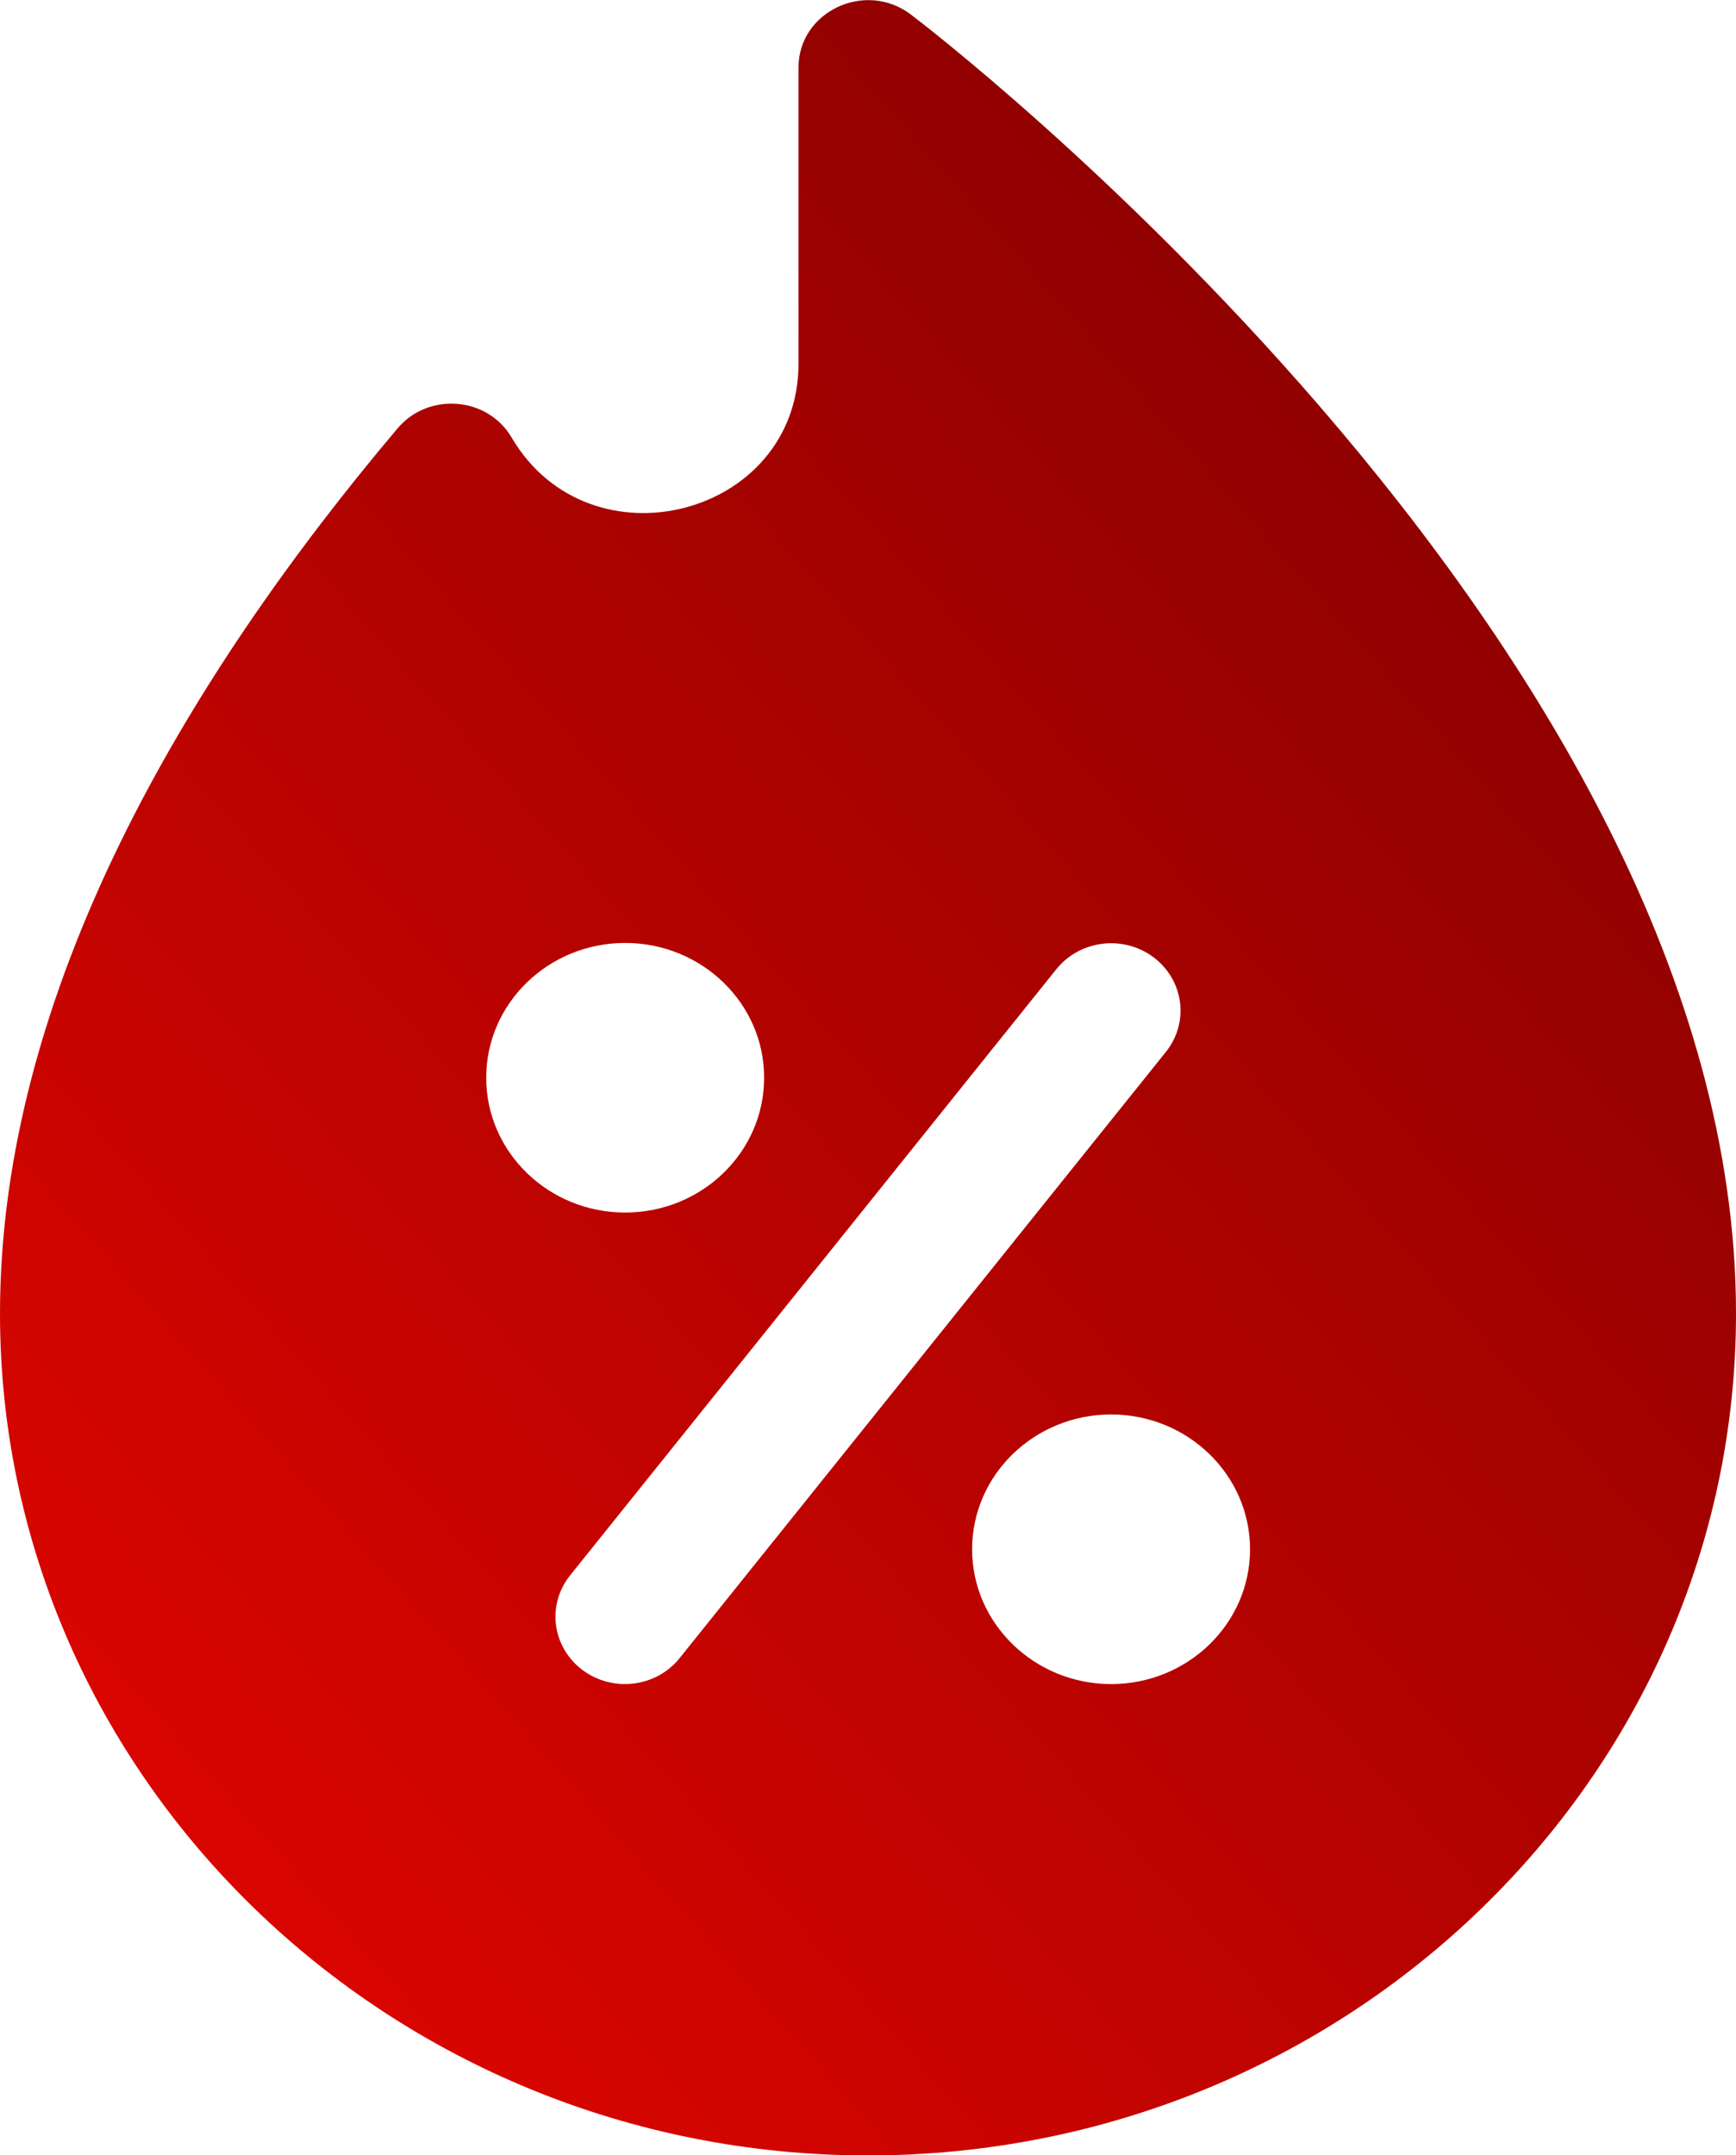 <?xml version="1.0" encoding="UTF-8"?> <svg xmlns="http://www.w3.org/2000/svg" width="29" height="36" viewBox="0 0 29 36" fill="none"><path d="M22.059 6.802C18.685 2.891 15.355 0.347 15.215 0.242C14.456 -0.334 13.339 0.192 13.339 1.127V6.074C13.339 8.629 9.853 9.529 8.547 7.309C8.142 6.619 7.154 6.549 6.643 7.153C3.133 11.309 0 16.548 0 21.94C0 29.695 6.507 36.002 14.5 36.002C22.493 36.002 29 29.691 29 21.94C29 16.404 25.706 11.033 22.059 6.802ZM8.122 18.001C8.122 16.759 9.162 15.75 10.443 15.75C11.725 15.75 12.765 16.759 12.765 18.001C12.765 19.244 11.725 20.253 10.443 20.253C9.162 20.253 8.122 19.244 8.122 18.001ZM11.355 27.693C10.965 28.184 10.234 28.273 9.728 27.892C9.222 27.51 9.13 26.805 9.523 26.314L17.645 16.19C18.039 15.699 18.766 15.61 19.272 15.991C19.778 16.373 19.87 17.078 19.477 17.569L11.355 27.693ZM18.561 28.129C17.284 28.129 16.239 27.12 16.239 25.878C16.239 24.635 17.279 23.626 18.561 23.626C19.842 23.626 20.882 24.635 20.882 25.878C20.882 27.12 19.842 28.129 18.561 28.129Z" fill="url(#paint0_linear_6_286)"></path><defs><linearGradient id="paint0_linear_6_286" x1="-3.872" y1="35.277" x2="32.343" y2="3.349" gradientUnits="userSpaceOnUse"><stop stop-color="#EE0600"></stop><stop offset="1" stop-color="#780000"></stop></linearGradient></defs></svg> 